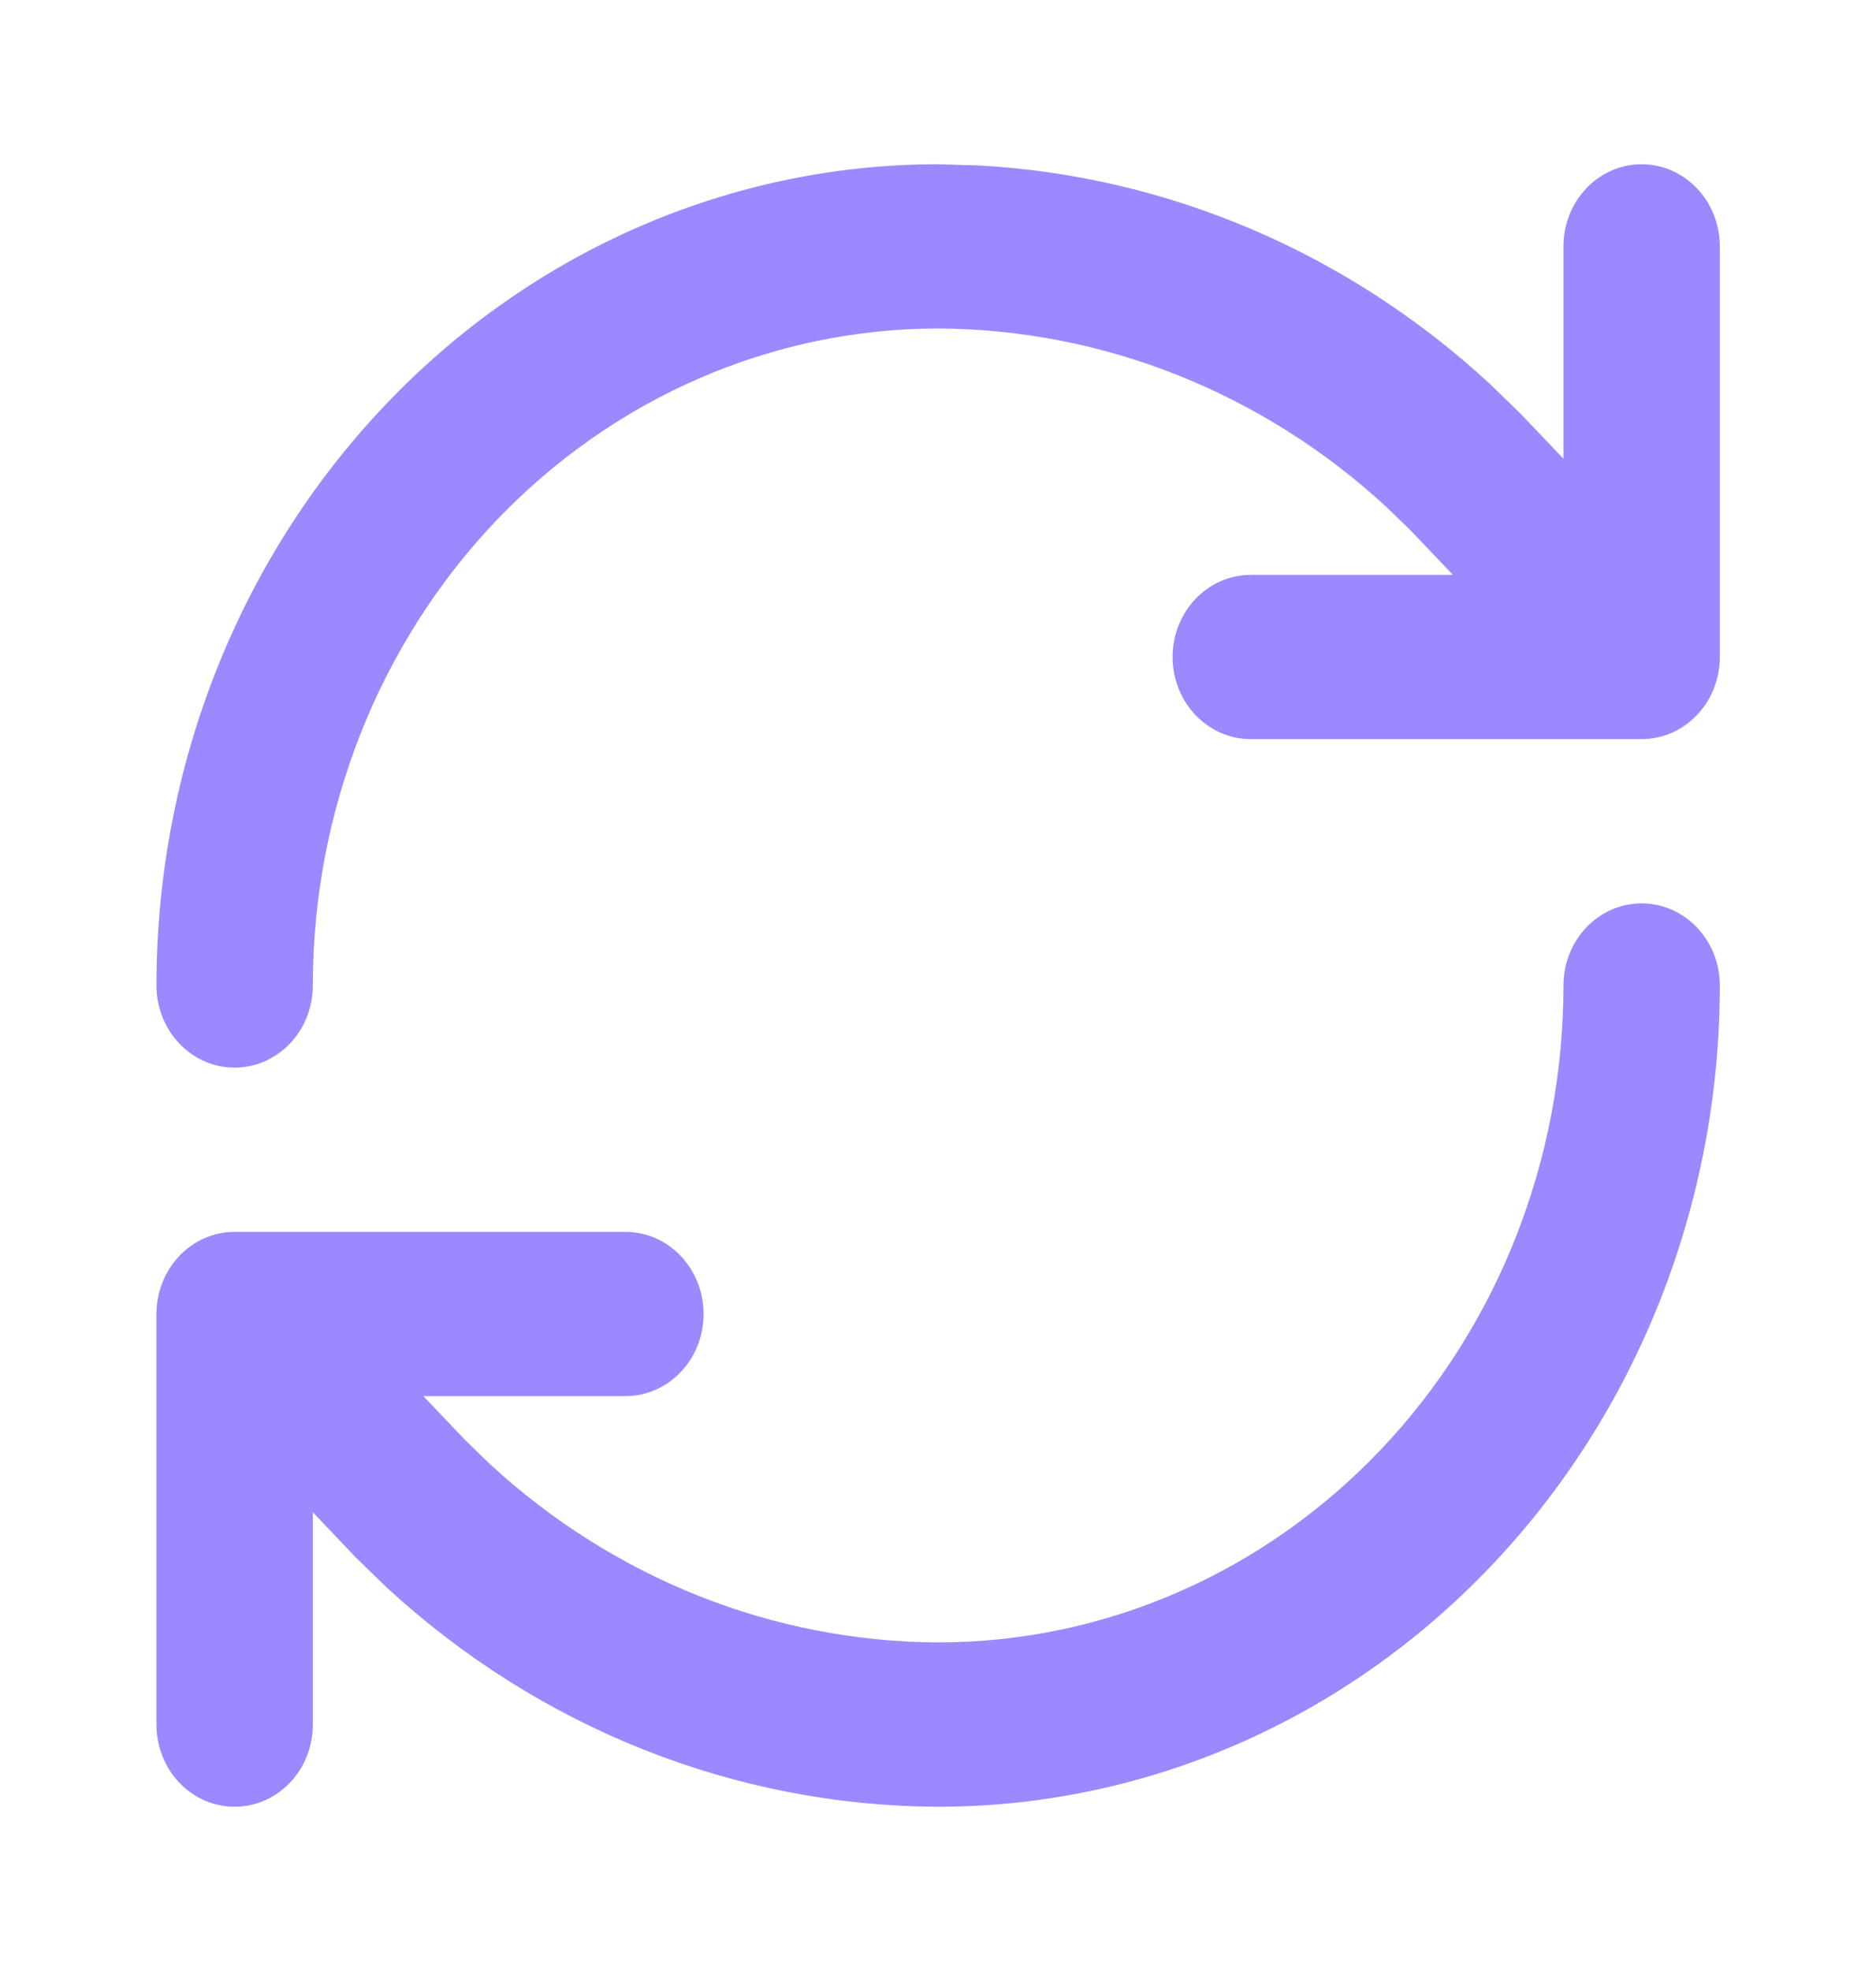 <svg width="20" height="21" viewBox="0 0 20 21" fill="none" xmlns="http://www.w3.org/2000/svg">
<path d="M1.668 18.375V14C1.668 13.517 2.041 13.125 2.501 13.125H6.668C7.128 13.125 7.501 13.517 7.501 14C7.501 14.483 7.128 14.875 6.668 14.875H4.513L4.964 15.348L5.223 15.599C6.542 16.815 8.239 17.492 10.003 17.499C11.771 17.499 13.466 16.762 14.716 15.45C15.966 14.137 16.668 12.357 16.668 10.5C16.668 10.017 17.041 9.625 17.501 9.625C17.962 9.625 18.335 10.017 18.335 10.5C18.335 12.821 17.457 15.046 15.894 16.687C14.331 18.328 12.211 19.25 10.001 19.25H9.998C7.831 19.241 5.745 18.408 4.123 16.914L3.795 16.596L3.335 16.112V18.375C3.335 18.858 2.962 19.25 2.501 19.25C2.041 19.25 1.668 18.858 1.668 18.375ZM1.668 10.5C1.668 8.179 2.546 5.954 4.109 4.313C5.671 2.672 7.791 1.75 10.001 1.75H10.005L10.437 1.763C12.448 1.873 14.366 2.691 15.879 4.086L16.207 4.404L16.668 4.888V2.625C16.668 2.142 17.041 1.75 17.501 1.75C17.962 1.75 18.335 2.142 18.335 2.625V7C18.335 7.483 17.962 7.875 17.501 7.875H13.335C12.874 7.875 12.501 7.483 12.501 7C12.501 6.517 12.874 6.125 13.335 6.125H15.49L15.039 5.652L14.78 5.401C13.46 4.185 11.763 3.507 9.999 3.5C8.232 3.501 6.537 4.238 5.287 5.55C4.037 6.863 3.335 8.643 3.335 10.5C3.335 10.983 2.962 11.375 2.501 11.375C2.041 11.375 1.668 10.983 1.668 10.5Z" fill="#9B89FF"/>
</svg>
